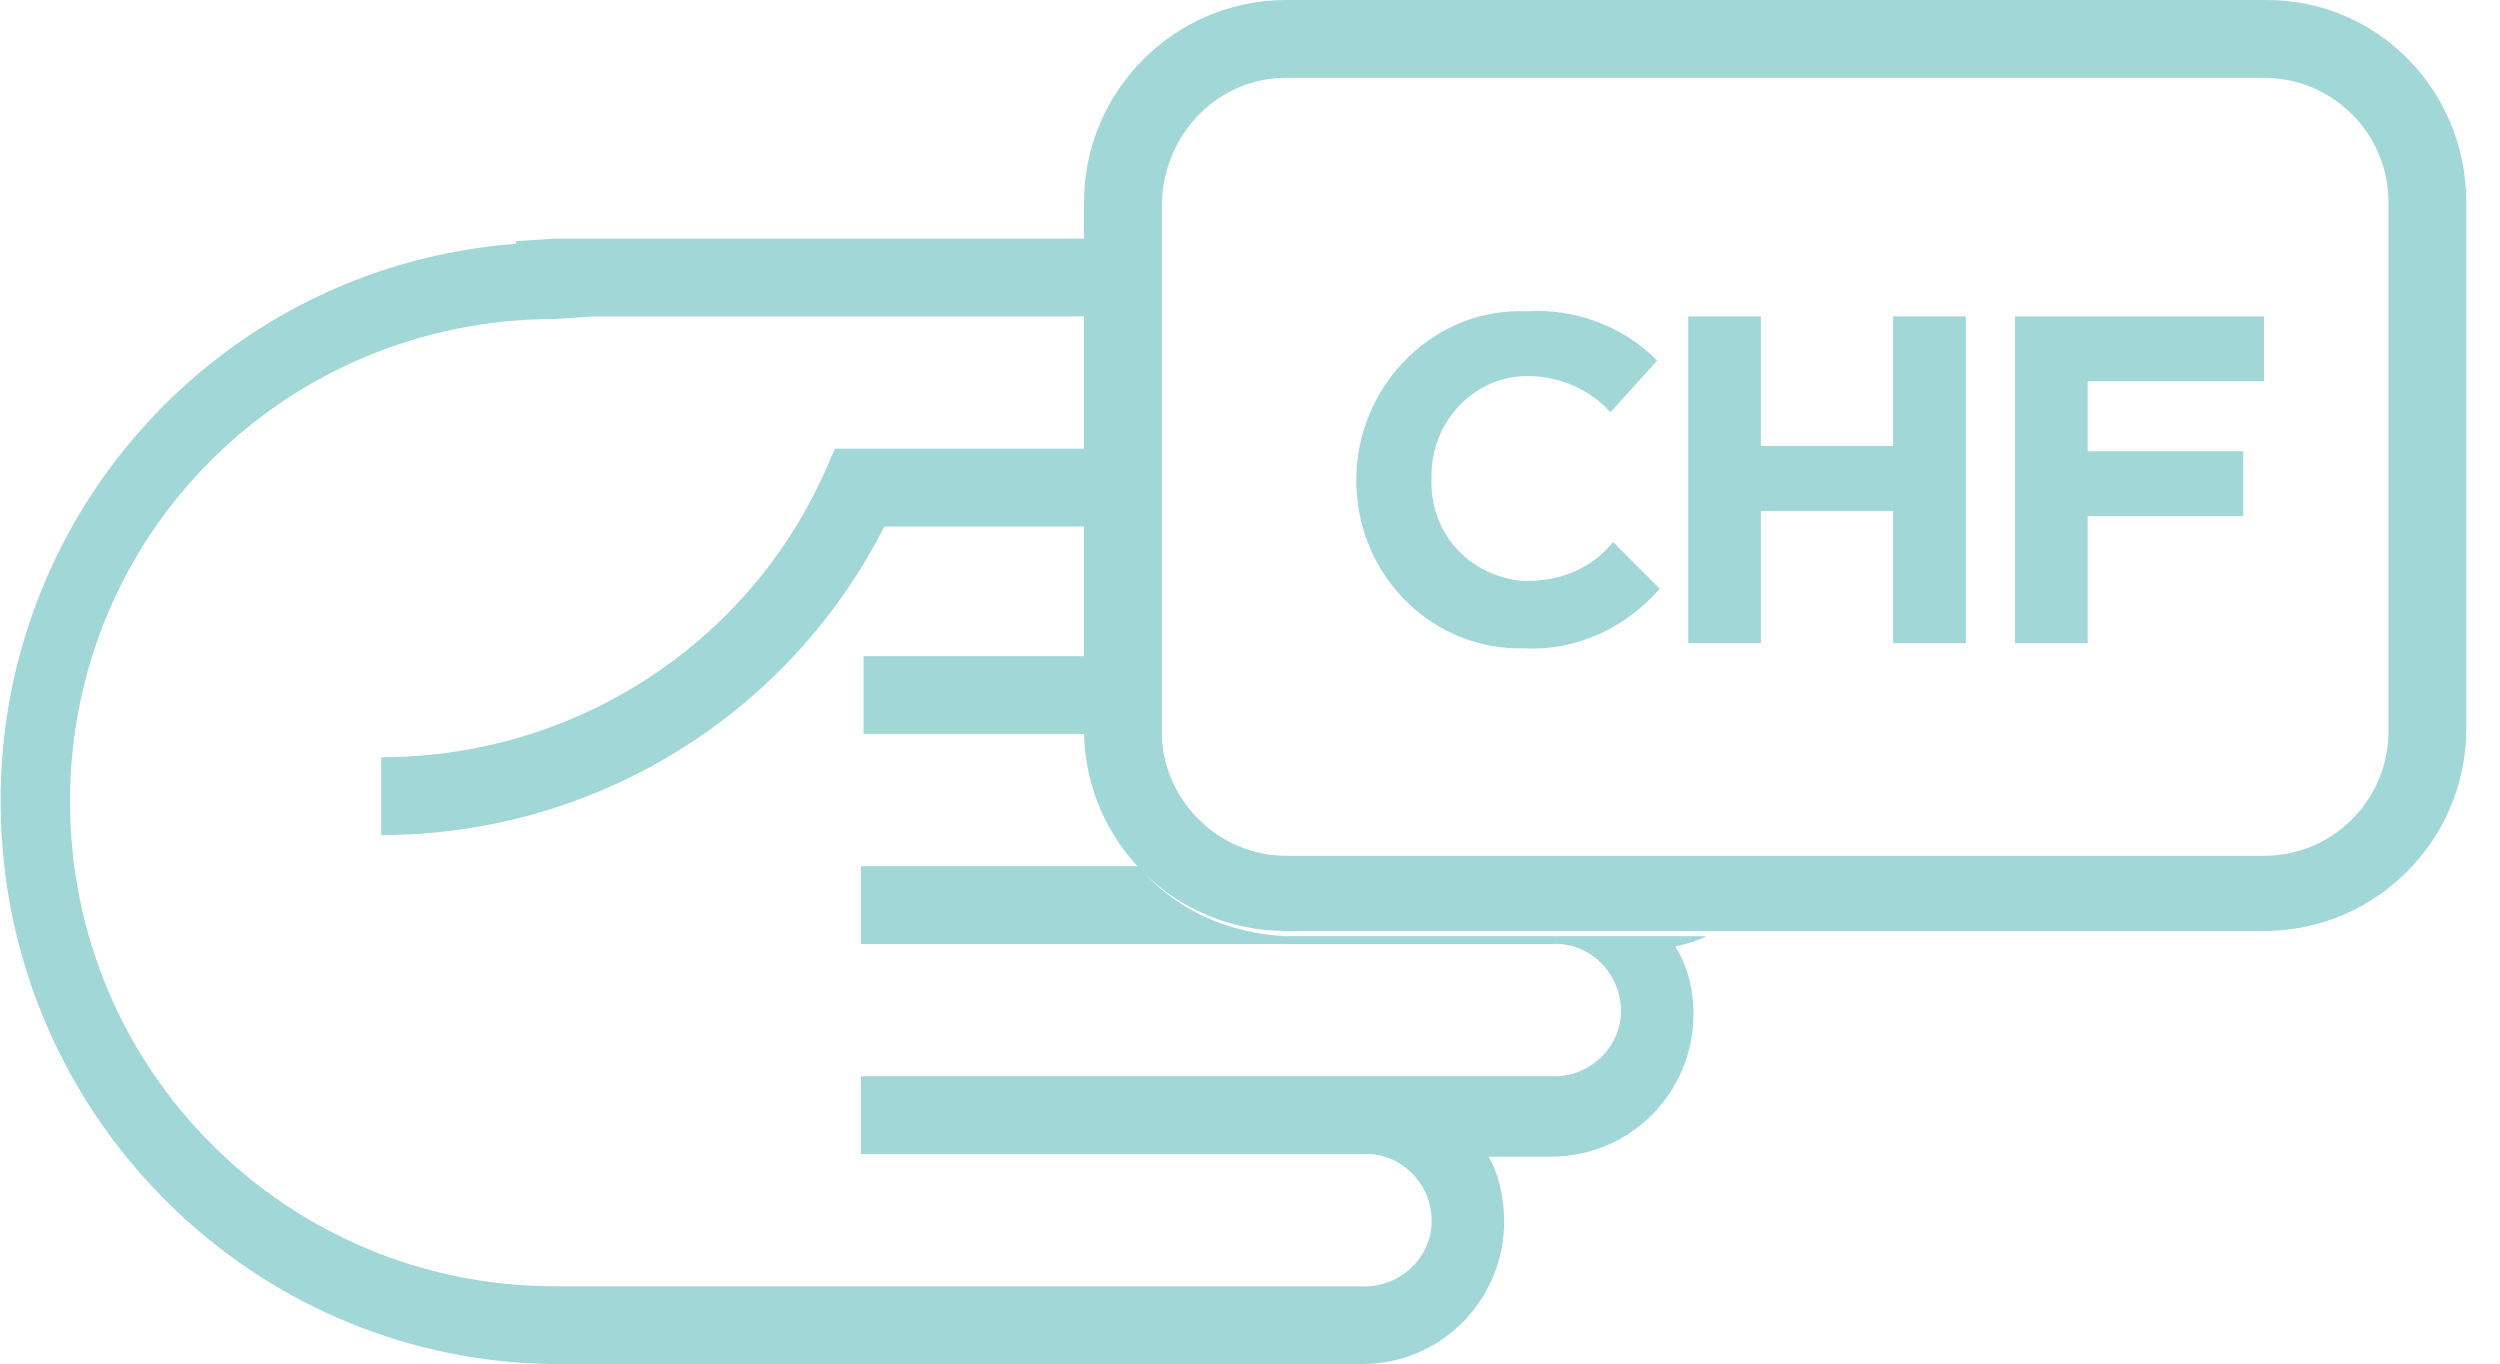<?xml version="1.0" encoding="utf-8"?>
<!-- Generator: Adobe Illustrator 26.3.1, SVG Export Plug-In . SVG Version: 6.00 Build 0)  -->
<svg version="1.1" id="Calque_1" xmlns="http://www.w3.org/2000/svg" xmlns:xlink="http://www.w3.org/1999/xlink" x="0px" y="0px"
	 viewBox="0 0 96.4 52.6" style="enable-background:new 0 0 96.4 52.6;" xml:space="preserve">
<style type="text/css">
	.st0{fill:#A1D7D7;}
</style>
<path class="st0" d="M41.9,25.3h-8.6v3h8.6v-0.1V25.3z"/>
<path class="st0" d="M33.2,17.3h-1l-0.4,0.9c-3,6.7-9.7,11-17.1,11v3c8.2,0,15.7-4.6,19.4-11.9h7.7v-3L33.2,17.3z"/>
<path class="st0" d="M43.9,33.4H33.2v3h26.6c1.4-0.1,2.6,1,2.7,2.4c0.1,1.4-1,2.6-2.4,2.7c-0.1,0-0.2,0-0.3,0H33.2v3h19.3
	c1.4-0.1,2.6,1,2.7,2.4c0.1,1.4-1,2.6-2.4,2.7c-0.1,0-0.2,0-0.3,0H21.4c-10.3,0-18.7-8.3-18.7-18.7c0-10.3,8.3-18.6,18.7-18.6
	l1.5-0.1h18.9v-3H21.4l-1.5,0.1v0.1C8,10.3-0.9,20.7,0.1,32.7C1,43.8,10.2,52.5,21.4,52.6h31.1c3.1,0,5.5-2.5,5.5-5.5
	c0-0.9-0.2-1.8-0.6-2.5h2.4c3.1,0,5.5-2.5,5.5-5.5c0-0.9-0.2-1.8-0.7-2.6c0.4-0.1,0.8-0.2,1.2-0.4H49.6C47.4,36,45.3,35.1,43.9,33.4
	z"/>
<path class="st0" d="M87.4,0H49.6c-4.3,0-7.8,3.5-7.8,7.8v20.4v0.1c0.1,4.2,3.5,7.6,7.8,7.6h37.7c4.3,0,7.8-3.5,7.8-7.8V7.8
	C95.1,3.5,91.7,0,87.4,0z M92.1,28.2c0,2.6-2.1,4.8-4.8,4.8H49.6c-2.6,0-4.7-2.1-4.8-4.6v-0.1V7.8C44.9,5.1,47,3,49.6,3h37.7
	c2.6,0,4.8,2.1,4.8,4.8L92.1,28.2z"/>
<path class="st0" d="M58.8,25c-3.5,0.1-6.4-2.7-6.5-6.3c0-0.1,0-0.1,0-0.2l0,0c0-3.5,2.8-6.5,6.3-6.5c0.1,0,0.2,0,0.3,0
	c1.9-0.1,3.7,0.6,5,1.9l-1.8,2c-0.8-0.9-2-1.4-3.2-1.4c-2.1,0-3.7,1.8-3.7,3.8v0.1l0,0c-0.1,2.1,1.4,3.8,3.5,4c0.1,0,0.1,0,0.2,0
	c1.3,0,2.5-0.5,3.3-1.5l1.8,1.8C62.7,24.2,60.8,25.1,58.8,25z"/>
<path class="st0" d="M73,24.8v-5.1h-5.1v5.1h-2.8V12.2h2.8v5H73v-5h2.8v12.6L73,24.8z"/>
<path class="st0" d="M80.5,14.7v2.7h6v2.5h-6v4.9h-2.8V12.2h9.6v2.5H80.5z"/>
</svg>
